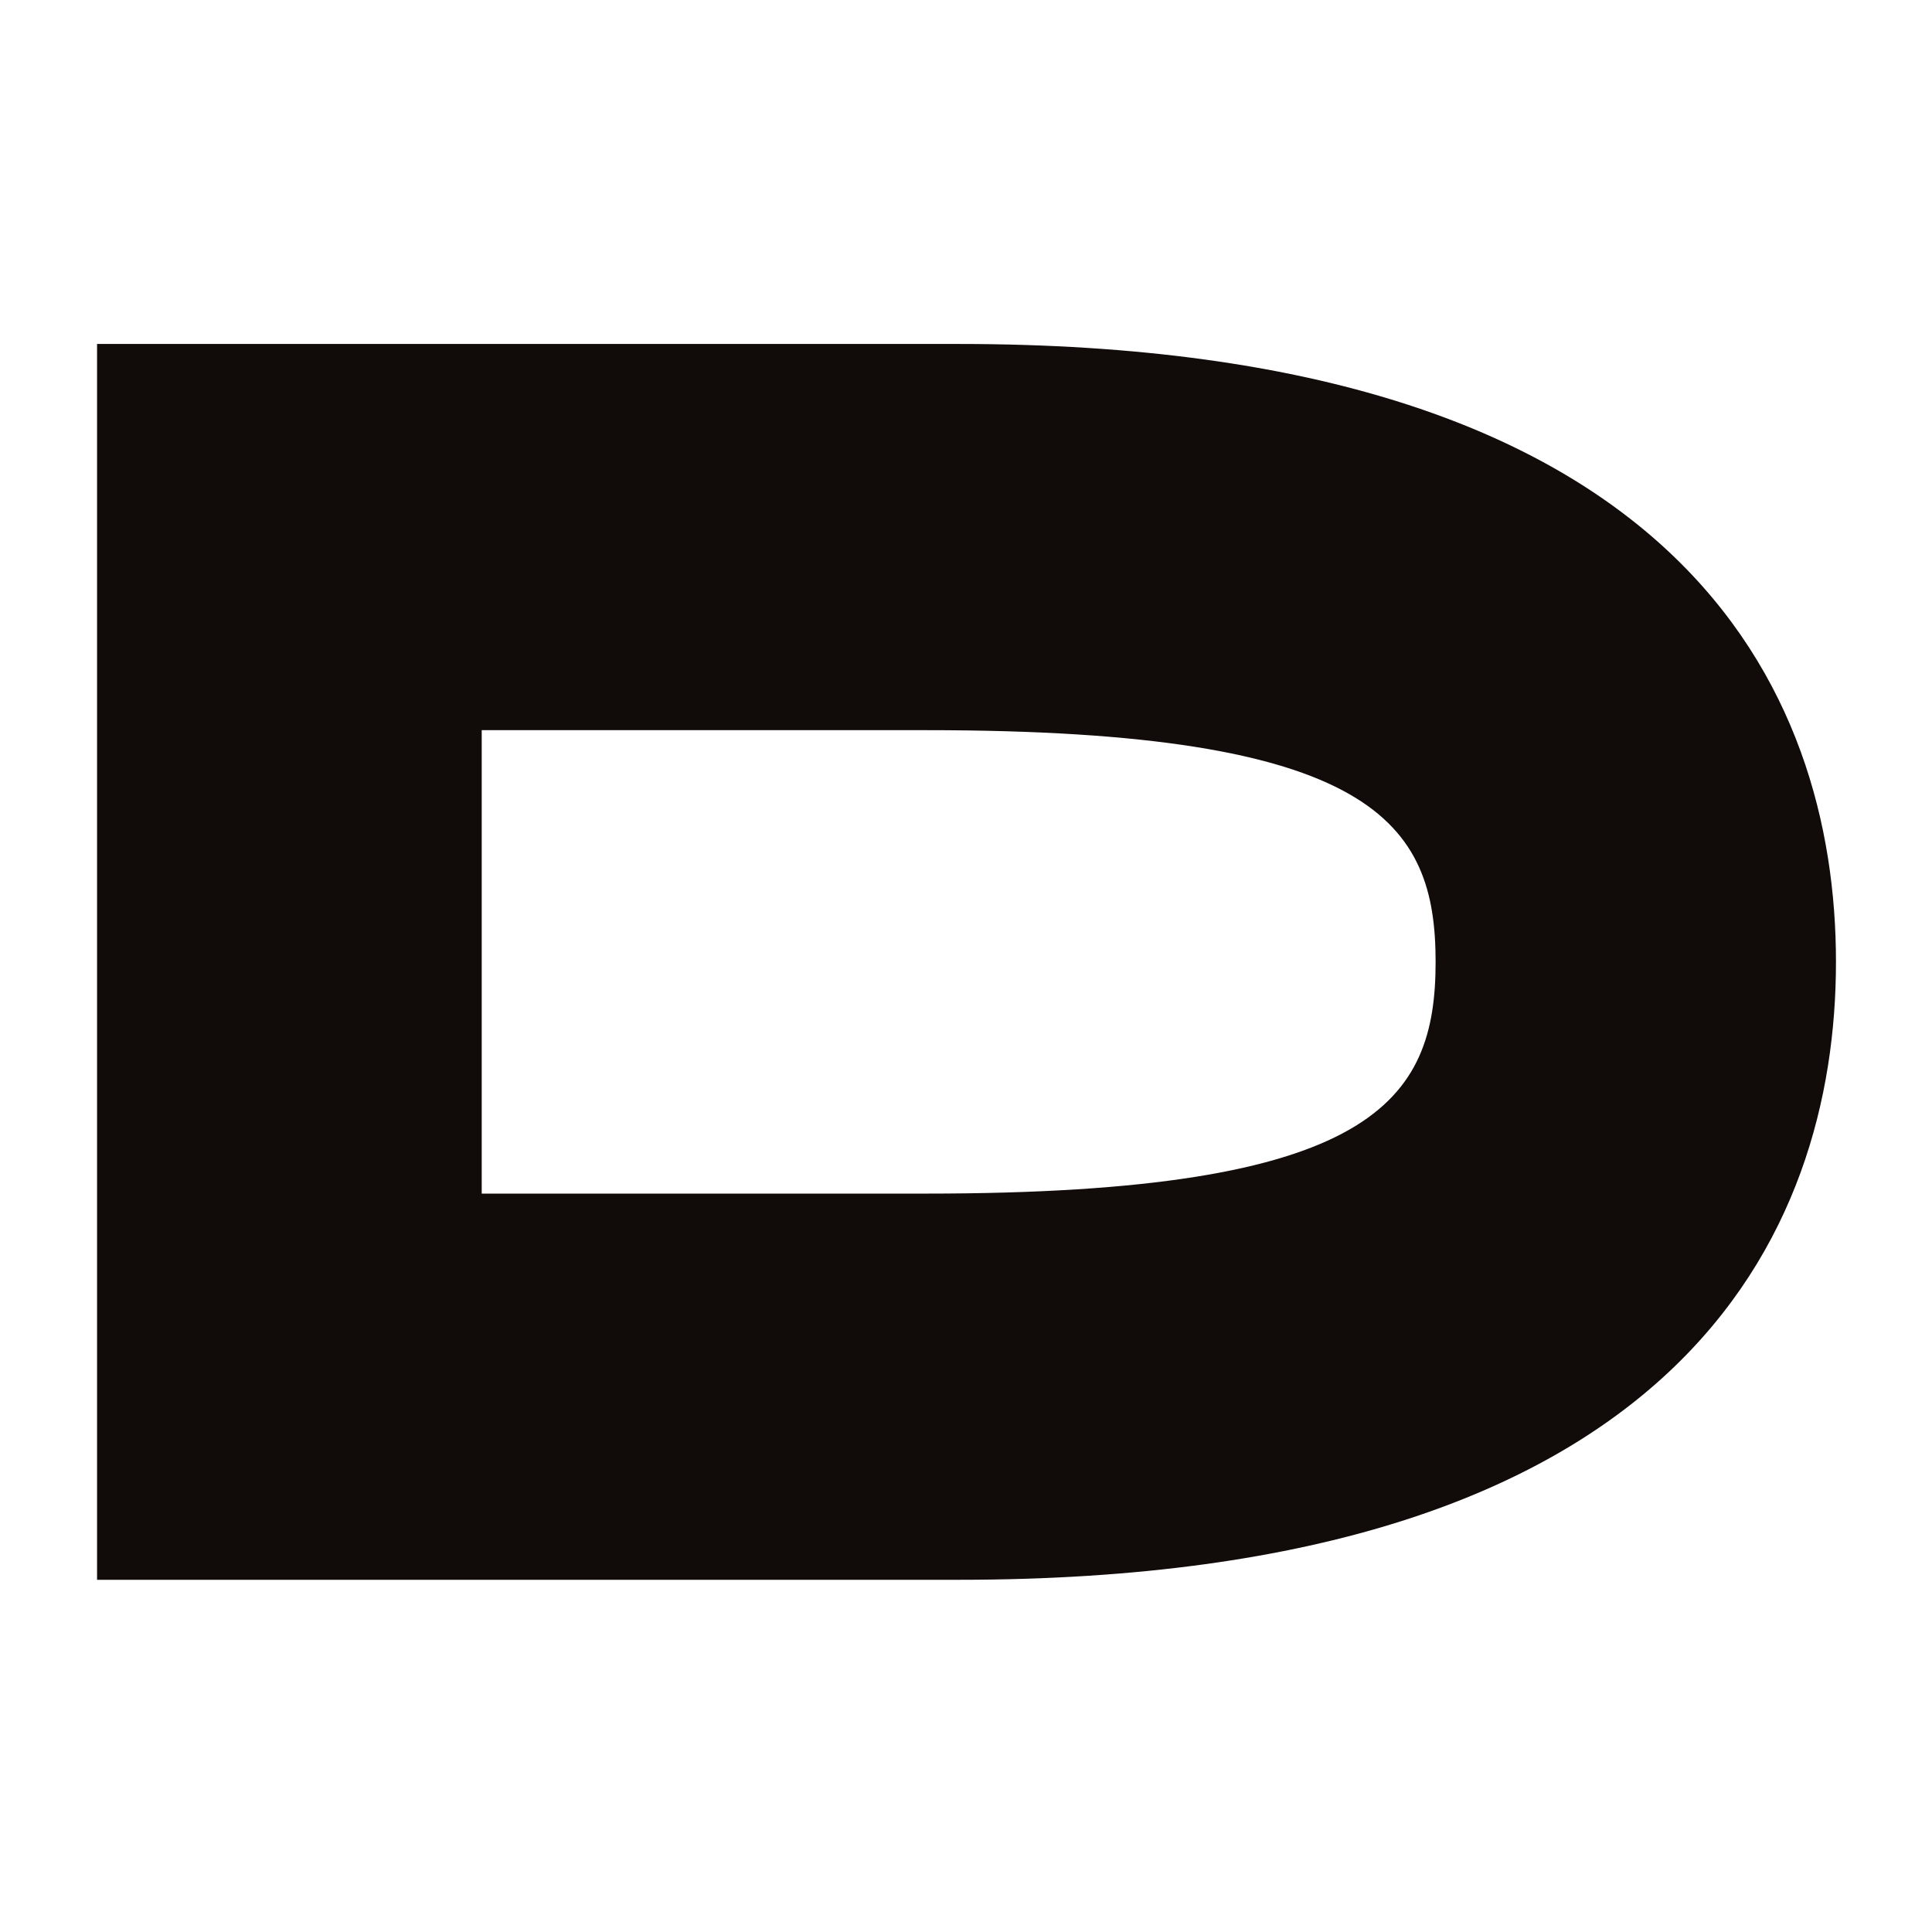 <?xml version="1.0" encoding="UTF-8" standalone="no"?>
<svg
   width="200"
   height="200"
   version="1.1"
   viewBox="0 0 7.504 7.504"
   id="svg1"
   sodipodi:docname="fav.svg"
   inkscape:version="1.3.1 (91b66b0783, 2023-11-16)"
   xmlns:inkscape="http://www.inkscape.org/namespaces/inkscape"
   xmlns:sodipodi="http://sodipodi.sourceforge.net/DTD/sodipodi-0.dtd"
   xmlns="http://www.w3.org/2000/svg"
   xmlns:svg="http://www.w3.org/2000/svg">
  <defs
     id="defs1" />
  <sodipodi:namedview
     id="namedview1"
     pagecolor="#ffffff"
     bordercolor="#000000"
     borderopacity="0.25"
     inkscape:showpageshadow="2"
     inkscape:pageopacity="0.0"
     inkscape:pagecheckerboard="0"
     inkscape:deskcolor="#d1d1d1"
     inkscape:zoom="6.5611111"
     inkscape:cx="89.923793"
     inkscape:cy="90"
     inkscape:window-width="2560"
     inkscape:window-height="1377"
     inkscape:window-x="-8"
     inkscape:window-y="-8"
     inkscape:window-maximized="1"
     inkscape:current-layer="g1" />
  <g
     transform="translate(-69.951,-110.24)"
     id="g1" />
  <g
     transform="translate(-69.951,-110.24)"
     id="g2">
    <path
       d="m 70.328,116.376 h 3.347 c 2.809,0 3.407,-1.35 3.407,-2.4 0,-1.05 -0.598,-2.4 -3.407,-2.4 h -3.347 z m 1.494,-3.3 h 1.727 c 1.739,0 1.978,0.36 1.978,0.9 0,0.54 -0.239,0.9 -1.978,0.9 h -1.727 z"
       fill="#110b09"
       stroke-width="0.265"
       id="path2" />
  </g>
</svg>
